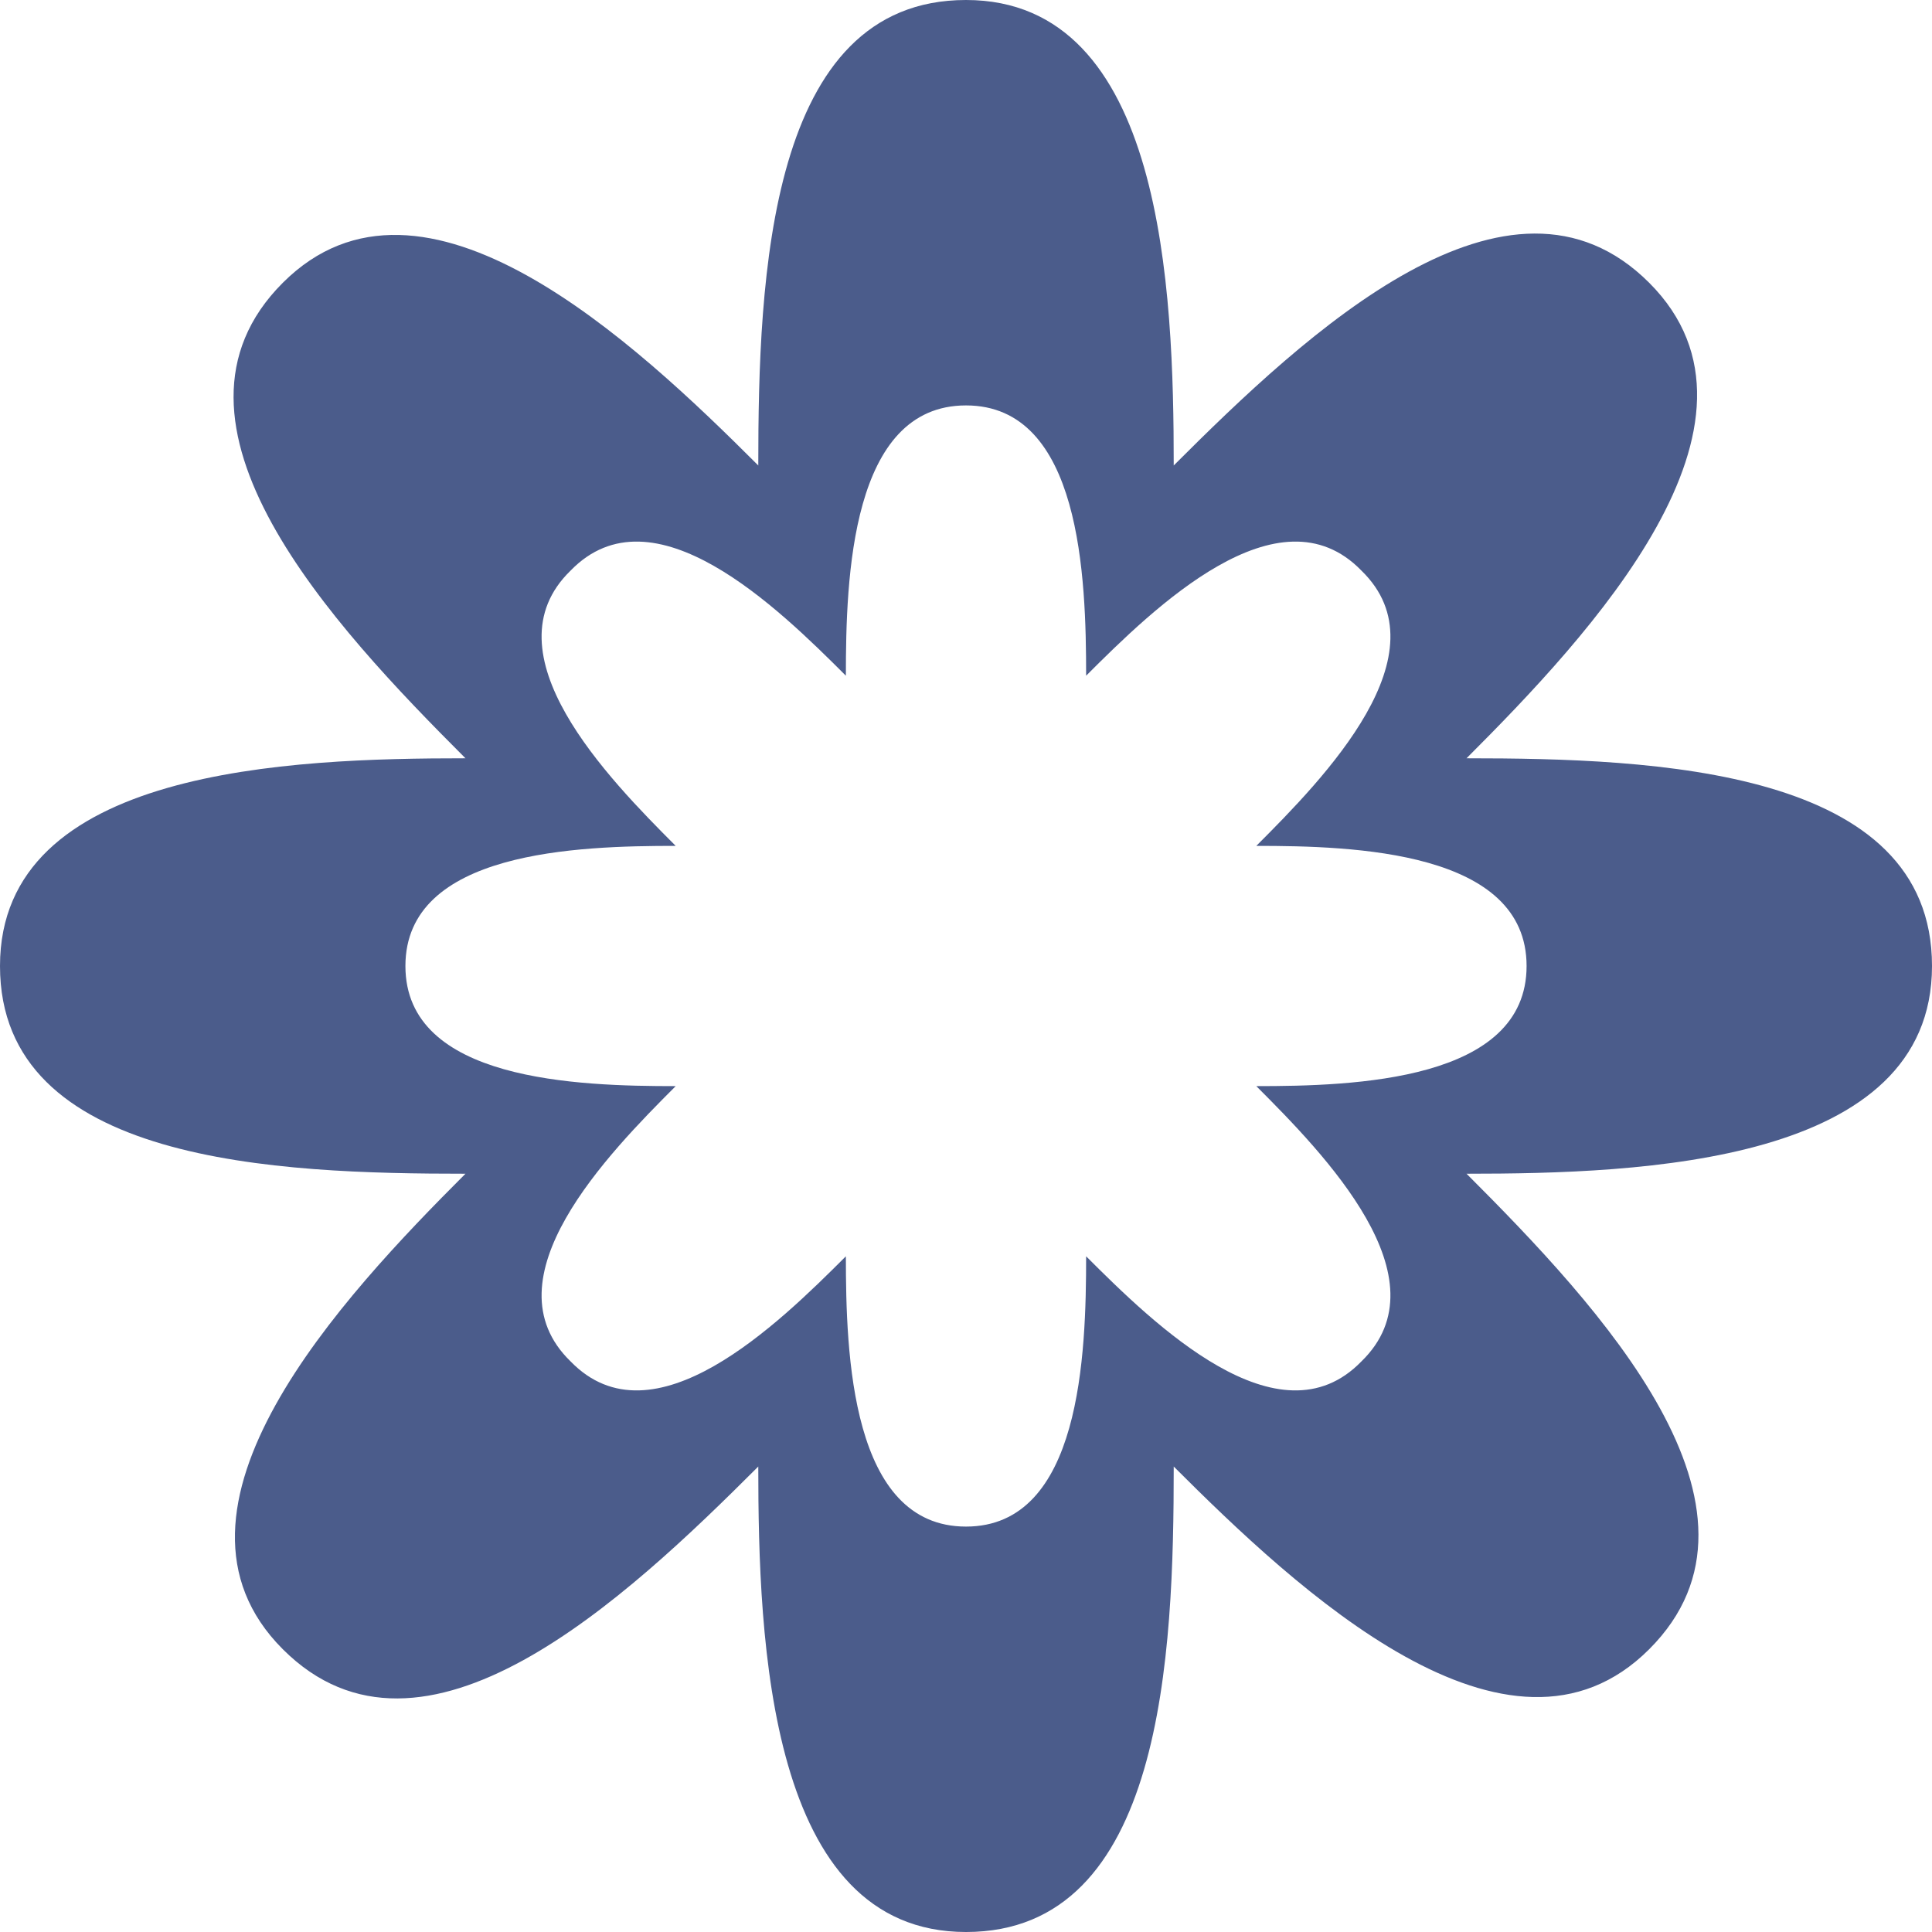 <?xml version="1.0" encoding="UTF-8"?>
<svg id="Layer_1" data-name="Layer 1" xmlns="http://www.w3.org/2000/svg" viewBox="0 0 4585.47 4585.47">
  <defs>
    <style>
      .cls-1 {
        fill: #4b5c8b;
      }
    </style>
  </defs>
  <g id="Layer_1-2" data-name="Layer 1">
    <path class="cls-1" d="M2292.74,0c469.23,0,493,689.01,493,1104.79,314.81-314.81,795.92-766.23,1128.55-433.6,332.63,332.63-142.55,837.5-433.6,1128.55,445.48,0,1104.79,23.76,1104.79,493s-689.01,493-1104.79,493c314.81,314.81,766.23,795.93,433.6,1128.55-332.63,332.63-837.51-142.55-1128.55-433.6,0,445.48-23.77,1104.79-493,1104.79s-493-689.01-493-1104.79c-314.81,314.81-795.93,766.23-1128.55,433.6-332.63-332.62,142.56-837.5,433.6-1128.55-445.48,0-1104.79-23.76-1104.79-493s689.01-493,1104.79-493c-314.81-314.81-766.22-795.92-433.6-1128.55,332.63-332.63,837.5,142.55,1128.55,433.6C1799.74,659.31,1823.49,0,2292.74,0ZM2292.74,962.24c-273.23,0-285.12,409.84-285.12,641.49-160.36-160.37-457.36-451.42-653.36-249.47-201.96,196.01,89.1,493,249.46,653.37-231.65,0-641.49,11.88-641.49,285.11s409.84,285.11,641.49,285.11c-160.36,160.37-451.42,457.36-249.46,653.37,196.01,201.95,493-89.1,653.36-249.47,0,231.65,11.88,641.49,285.12,641.49s285.1-409.84,285.1-641.49c160.38,160.37,457.36,451.42,653.38,249.47,201.94-196.01-89.1-493-249.47-653.37,231.65,0,641.49-11.88,641.49-285.11s-409.85-285.11-641.49-285.11c160.38-160.37,451.42-457.36,249.47-653.37-196.02-201.95-493,89.1-653.38,249.47,0-231.65-11.88-641.49-285.1-641.49Z"/>
  </g>
</svg>